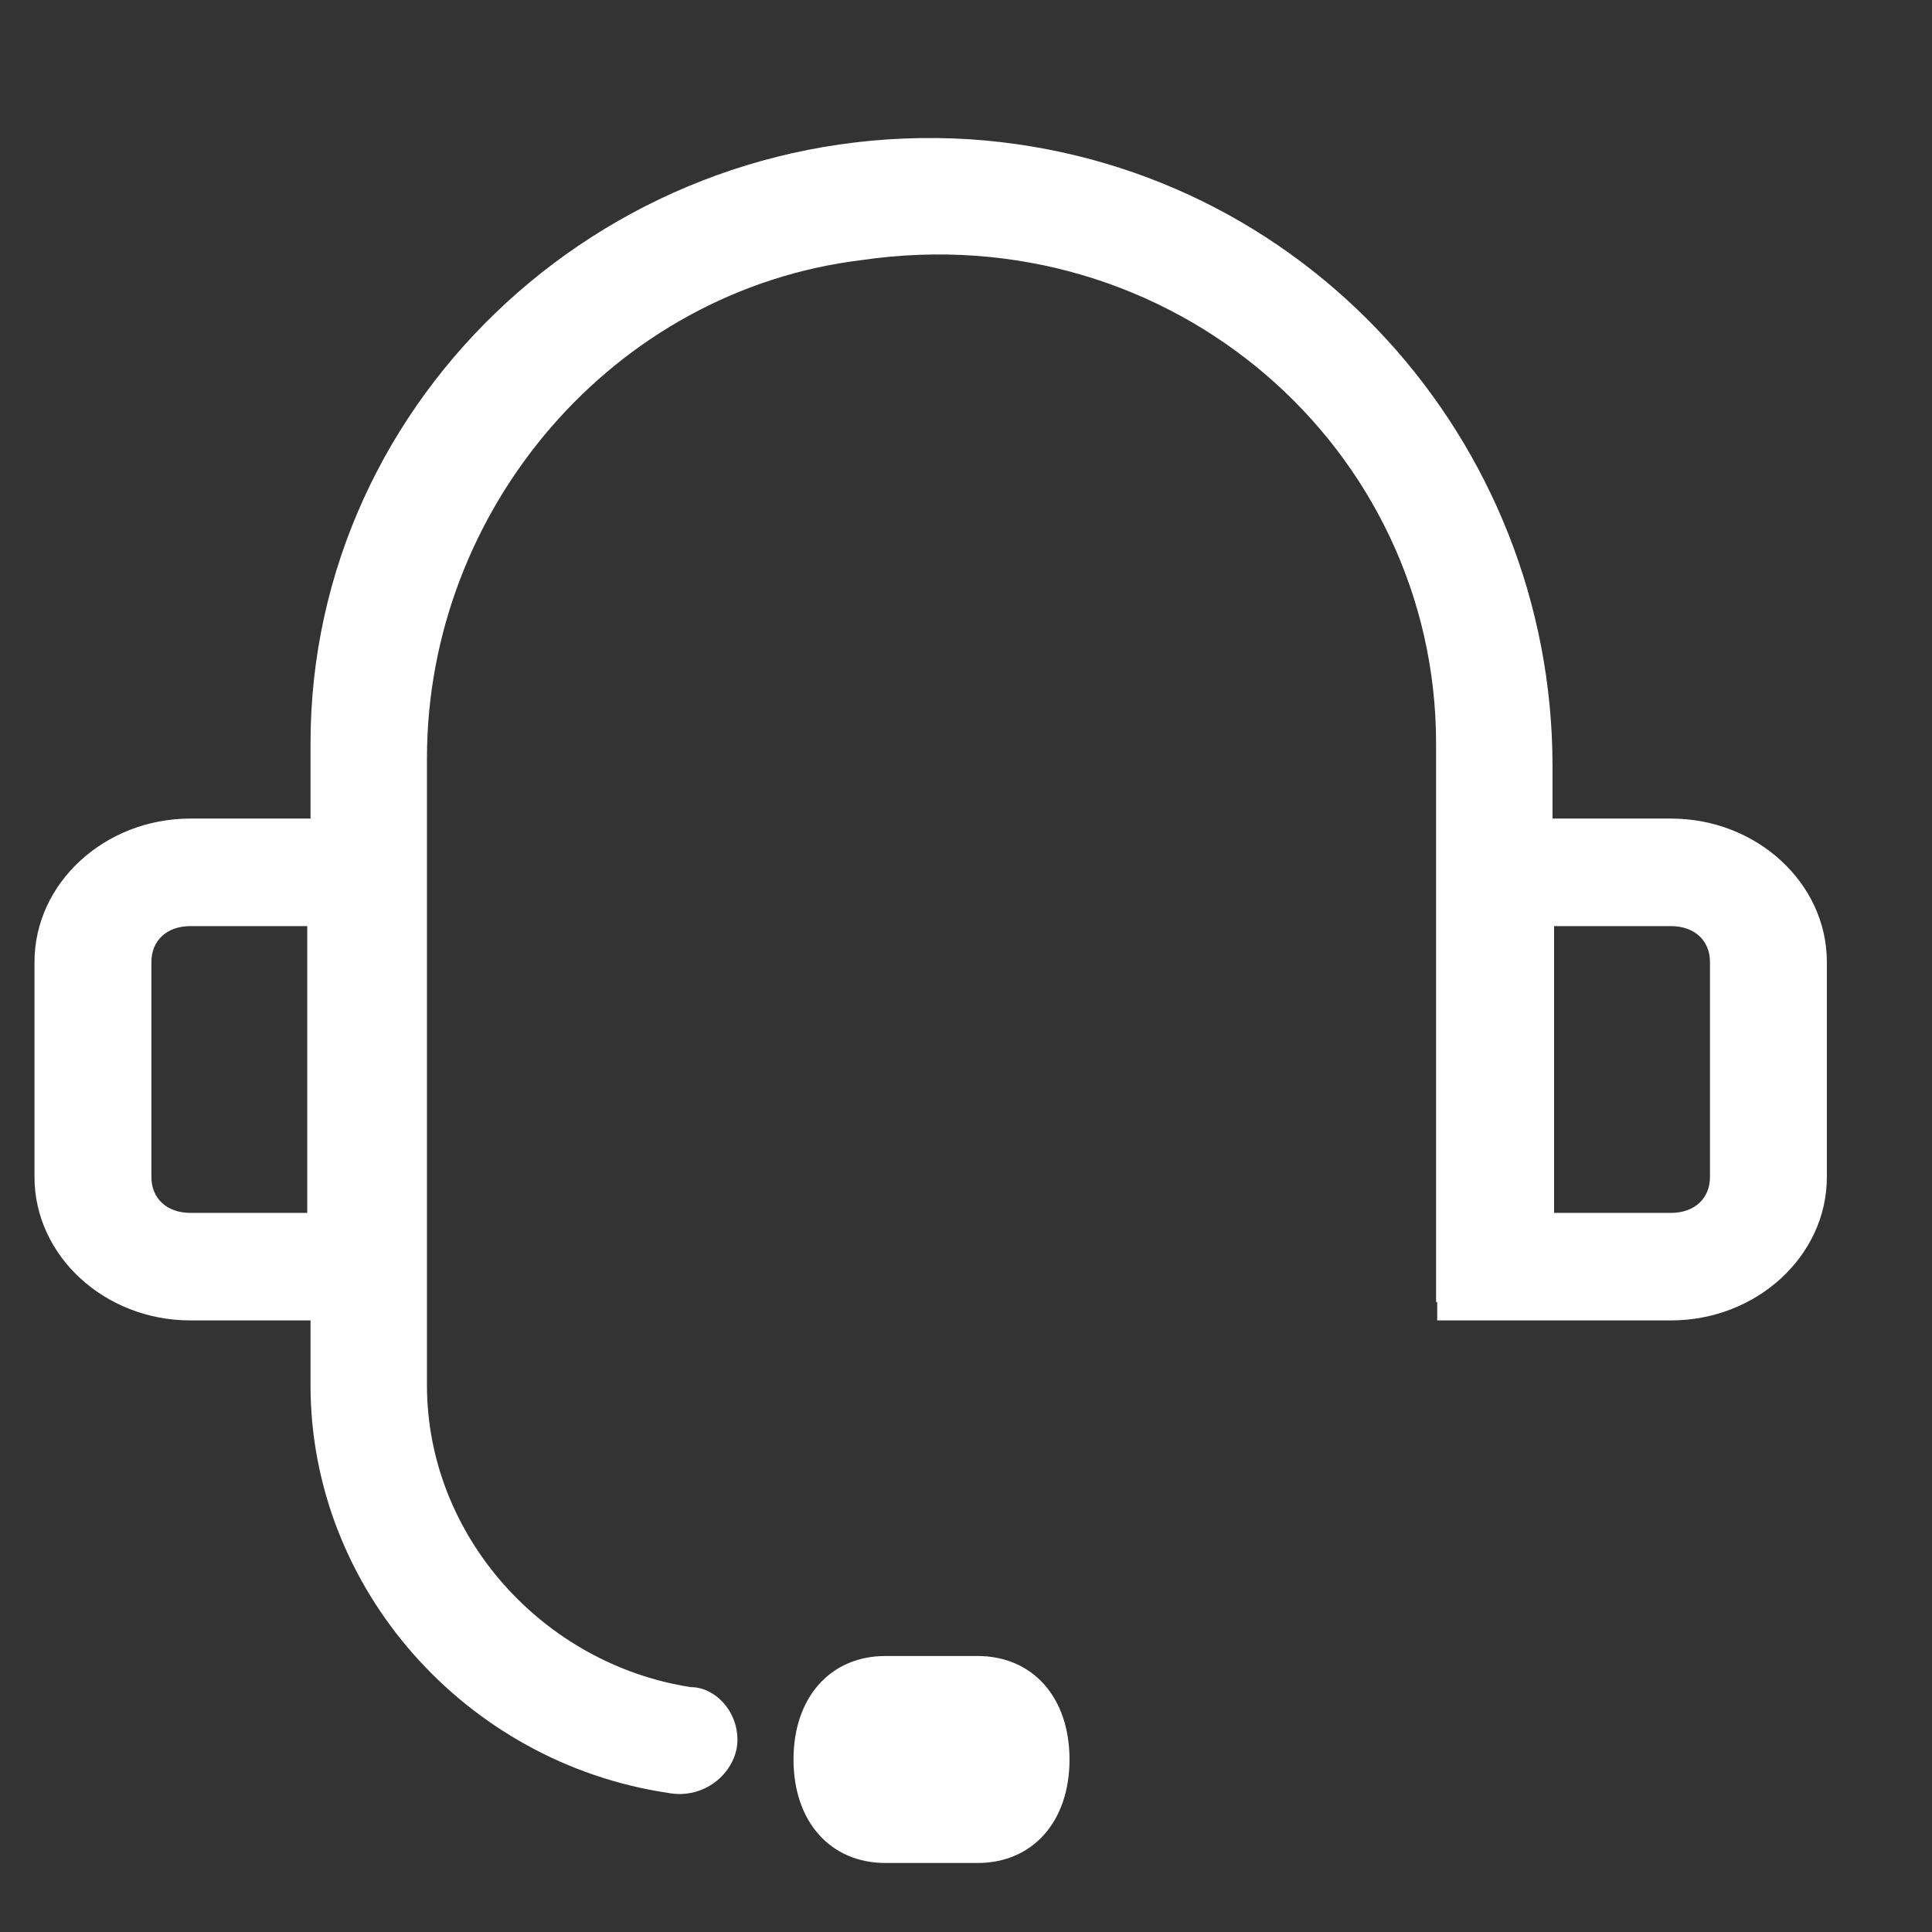 <svg width="90" height="90" viewBox="0 0 90 90" fill="none" xmlns="http://www.w3.org/2000/svg">
<rect x="0" y="0" width="90" height="90" fill="#333333" stroke="none"/>
<path d="M32.184 78.593C25.313 77.537 19.889 71.558 19.889 64.524V35.33C19.889 23.723 28.567 13.523 40.139 12.116C54.603 10.006 66.898 20.91 66.898 34.627V60.655H72.322V35.682C72.322 20.558 60.751 7.544 45.202 6.489C28.567 5.433 14.465 18.447 14.465 34.627V64.524C14.465 74.02 21.697 82.11 31.099 83.517C32.907 83.869 34.353 82.462 34.353 81.055C34.353 79.648 33.268 78.593 32.184 78.593Z" fill="white"/>
<path d="M14.313 43.142H8.868C7.779 43.142 7.053 43.809 7.053 44.811V54.831C7.053 55.833 7.779 56.501 8.868 56.501H14.313V43.142ZM8.868 38.132H19.758V61.51H8.868C4.875 61.51 1.607 58.505 1.607 54.831V44.811C1.607 41.138 4.875 38.132 8.868 38.132ZM72.396 43.142H77.841C78.931 43.142 79.657 43.809 79.657 44.811V54.831C79.657 55.833 78.931 56.501 77.841 56.501H72.396V43.142ZM77.841 38.132H66.951V61.51H77.841C81.835 61.51 85.102 58.505 85.102 54.831V44.811C85.102 41.138 81.835 38.132 77.841 38.132Z" fill="white"/>
<path d="M41.251 77.143H45.536C48.108 77.143 49.822 79.071 49.822 81.964C49.822 84.857 48.108 86.785 45.536 86.785H41.251C38.679 86.785 36.965 84.857 36.965 81.964C36.965 79.071 38.679 77.143 41.251 77.143Z" fill="white"/>
</svg>
